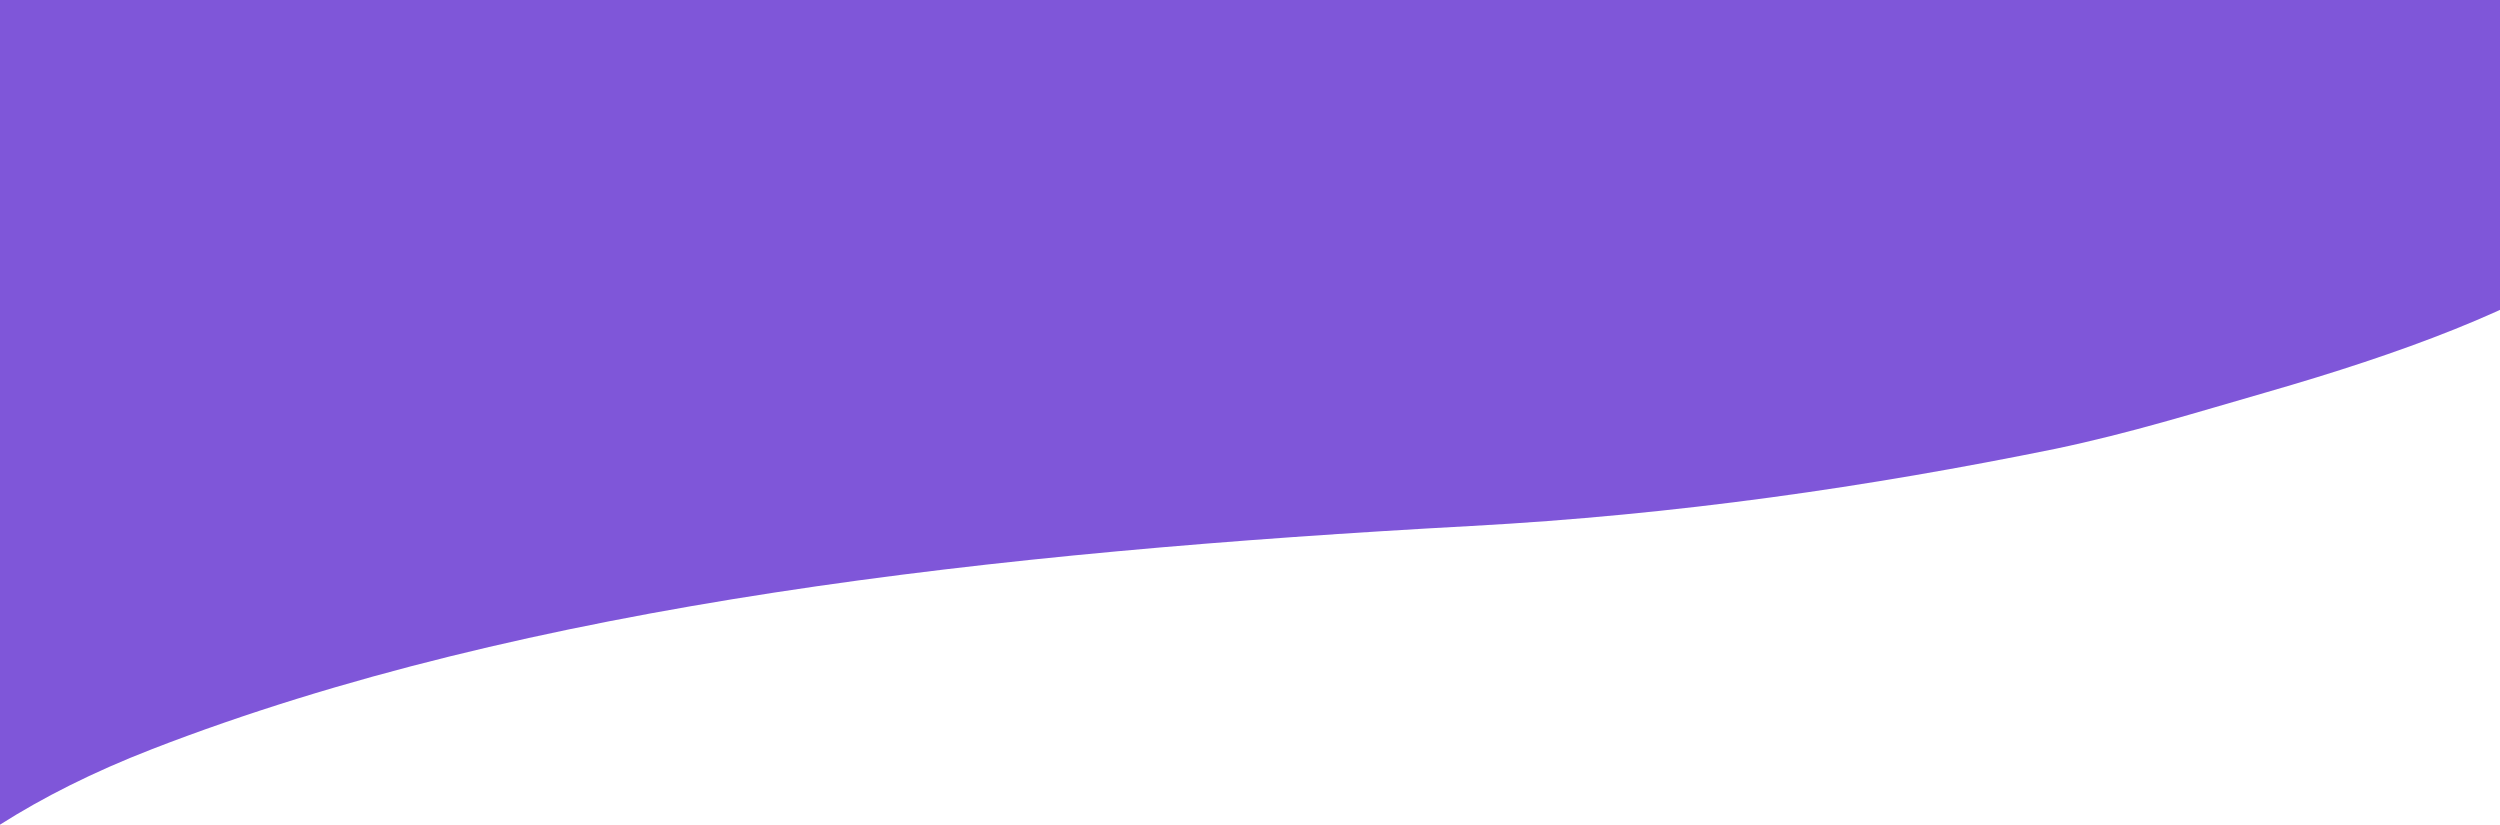 <svg width="1440" height="475" viewBox="0 0 1440 475" fill="none" xmlns="http://www.w3.org/2000/svg">
<path d="M87.41 431.564C304.38 347.449 572.96 317.972 847.39 302.97C965.84 296.538 1076.09 280.463 1183.99 258.502C1227.38 249.396 1264.91 237.605 1305.96 225.814C1381.79 203.98 1452.98 178.167 1500 145.227V0H0V475C24.67 459.356 53.43 444.755 87.41 431.574V431.564Z" fill="#7F56D9"/>
</svg>
